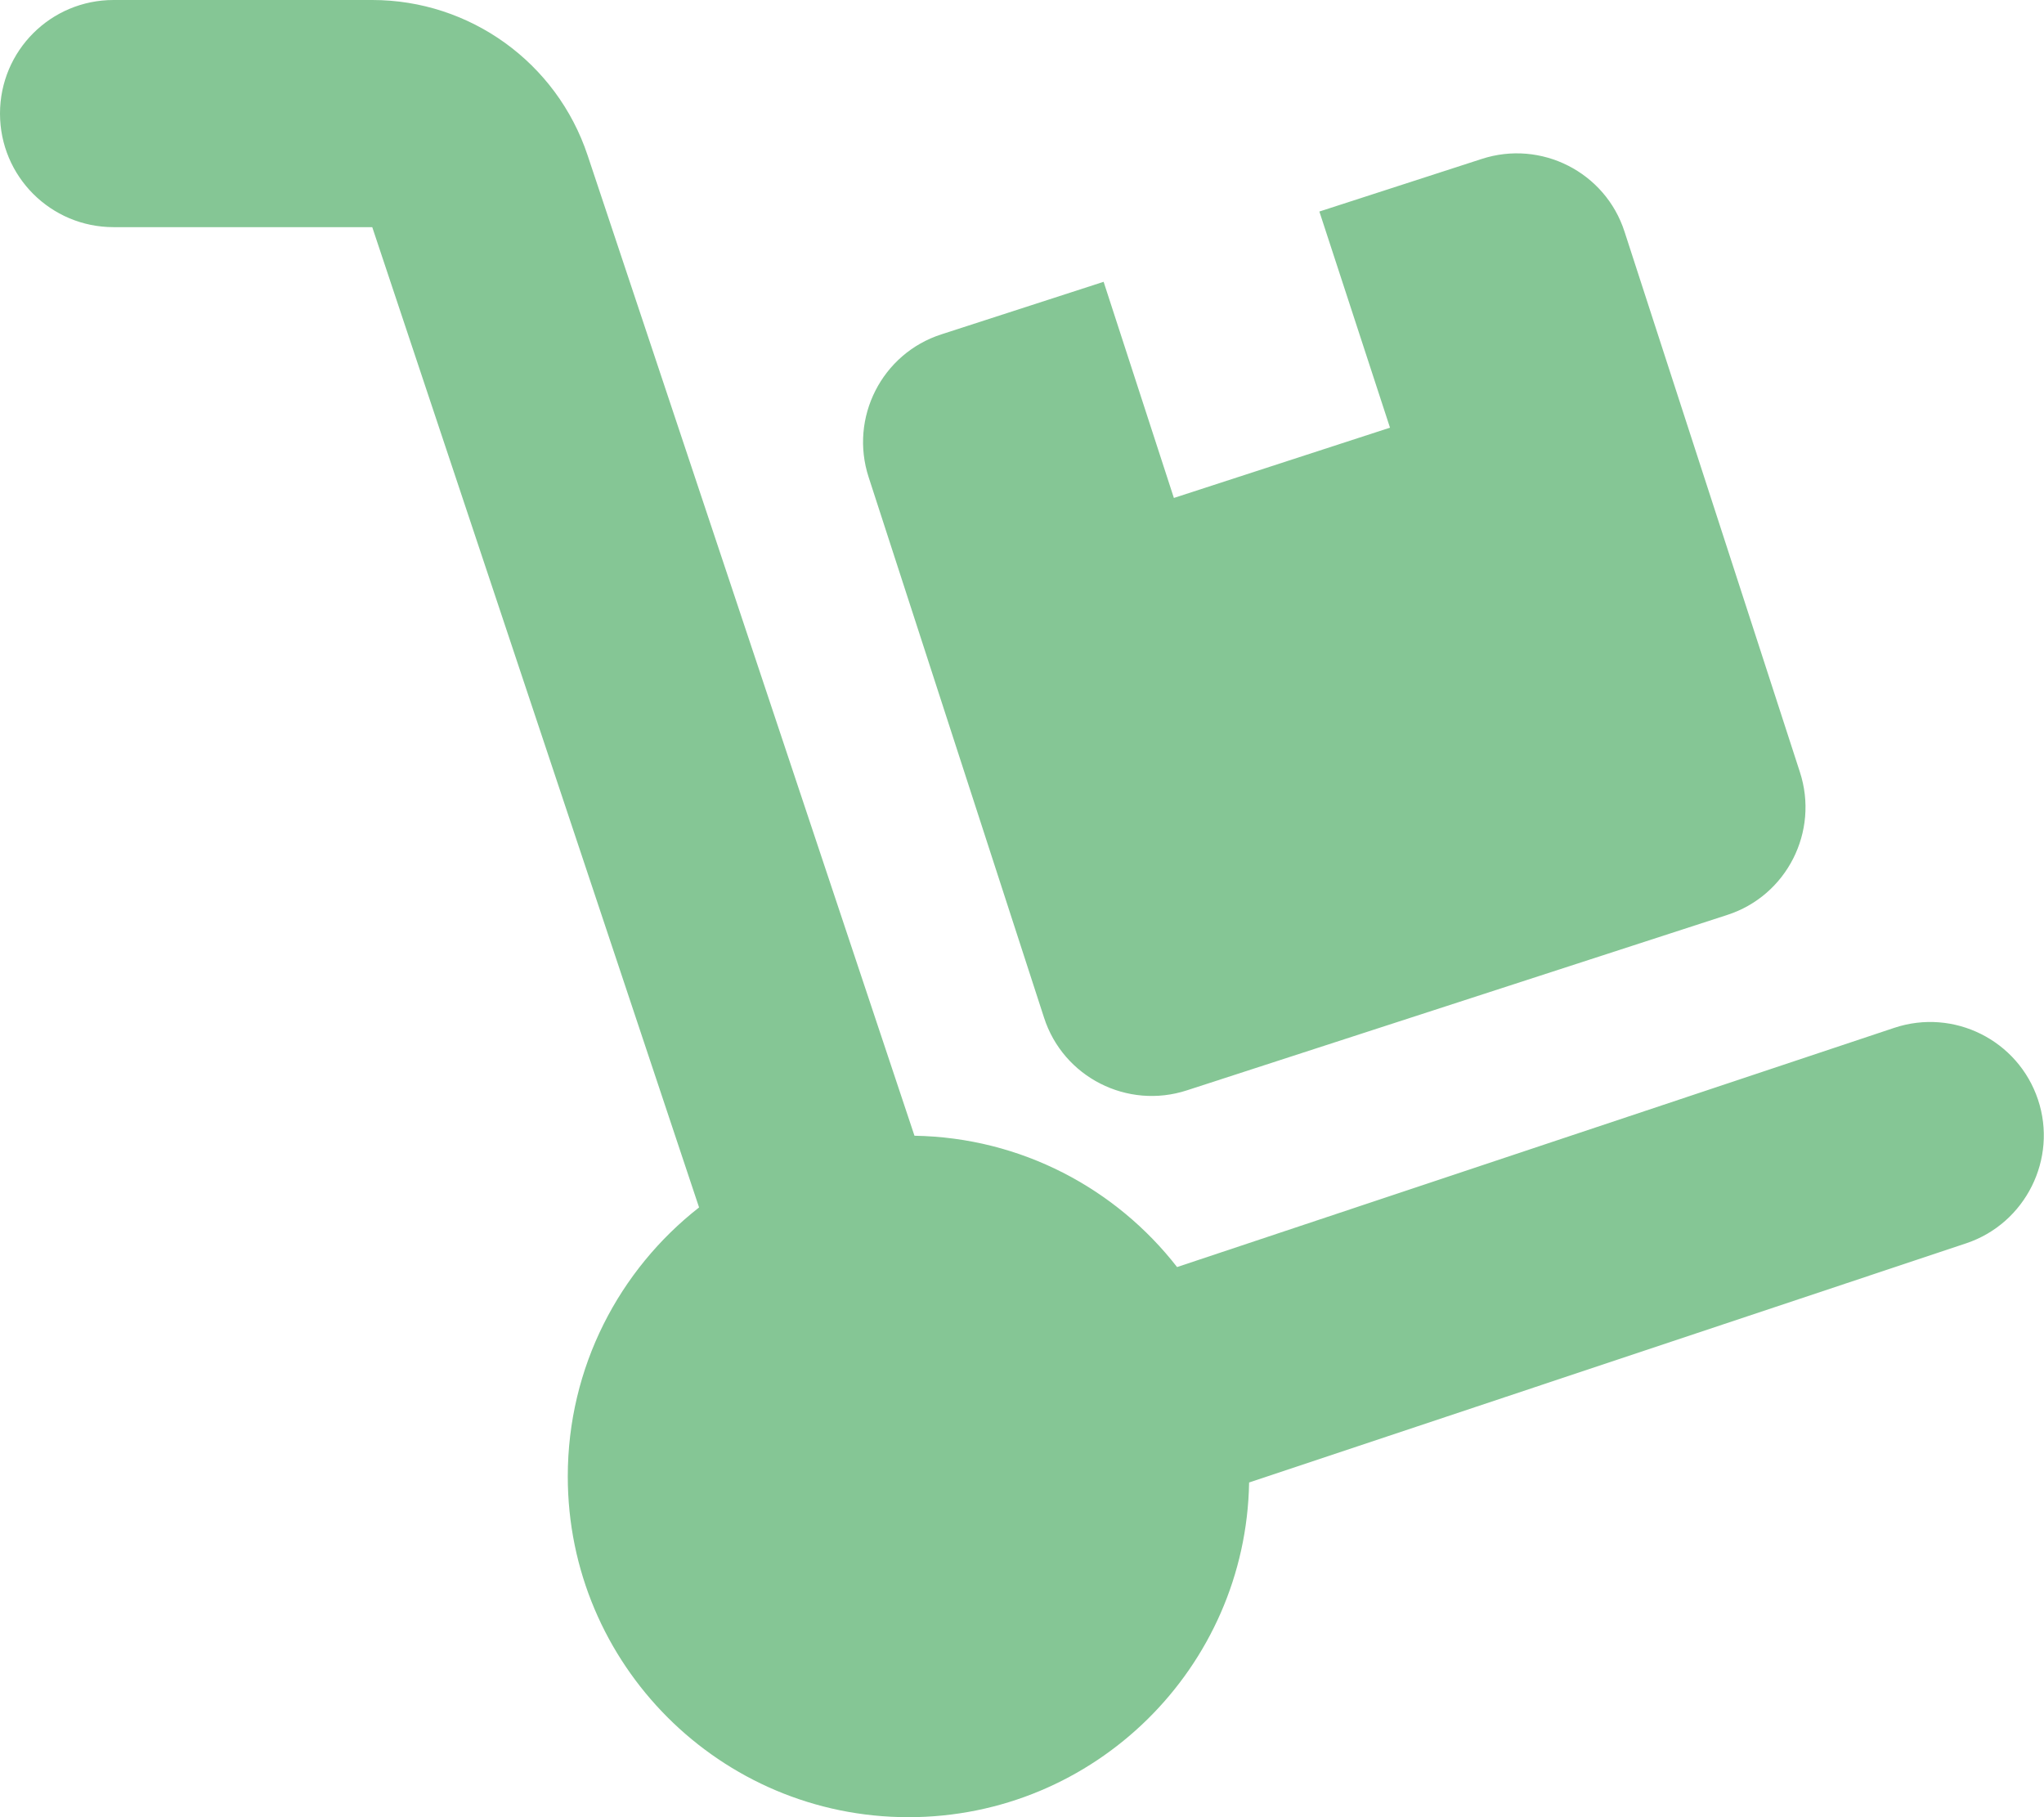 <svg xmlns="http://www.w3.org/2000/svg" xmlns:xlink="http://www.w3.org/1999/xlink" x="0px" y="0px" viewBox="0 0 576 512" style="enable-background:new 0 0 576 512;" xml:space="preserve">
	<style type="text/css">
		.st0{fill:#85c695;}
	</style>
	<path class="st0" d="M0,32C0,14.3,14.3,0,32,0h72.9c27.5,0,52,17.6,60.7,43.8L257.7,320c30.1,0.5,56.8,14.9,74,37l202.1-67.4c16.8-5.6,34.9,3.5,40.5,20.2s-3.5,34.9-20.2,40.5L352,417.7c-0.9,52.2-43.5,94.3-96,94.3c-53,0-96-43-96-96c0-30.8,14.5-58.2,37-75.8L104.9,64H32C14.3,64,0,49.7,0,32z M244.8,134.5c-5.5-16.8,3.7-34.9,20.5-40.3L311,79.4l19.8,60.9l60.9-19.8l-19.9-60.9l45.7-14.8c16.8-5.5,34.9,3.7,40.3,20.5l49.4,152.2c5.5,16.8-3.7,34.9-20.5,40.3l-152.2,49.4c-16.8,5.5-34.9-3.7-40.3-20.5L244.8,134.5z"/>
</svg>